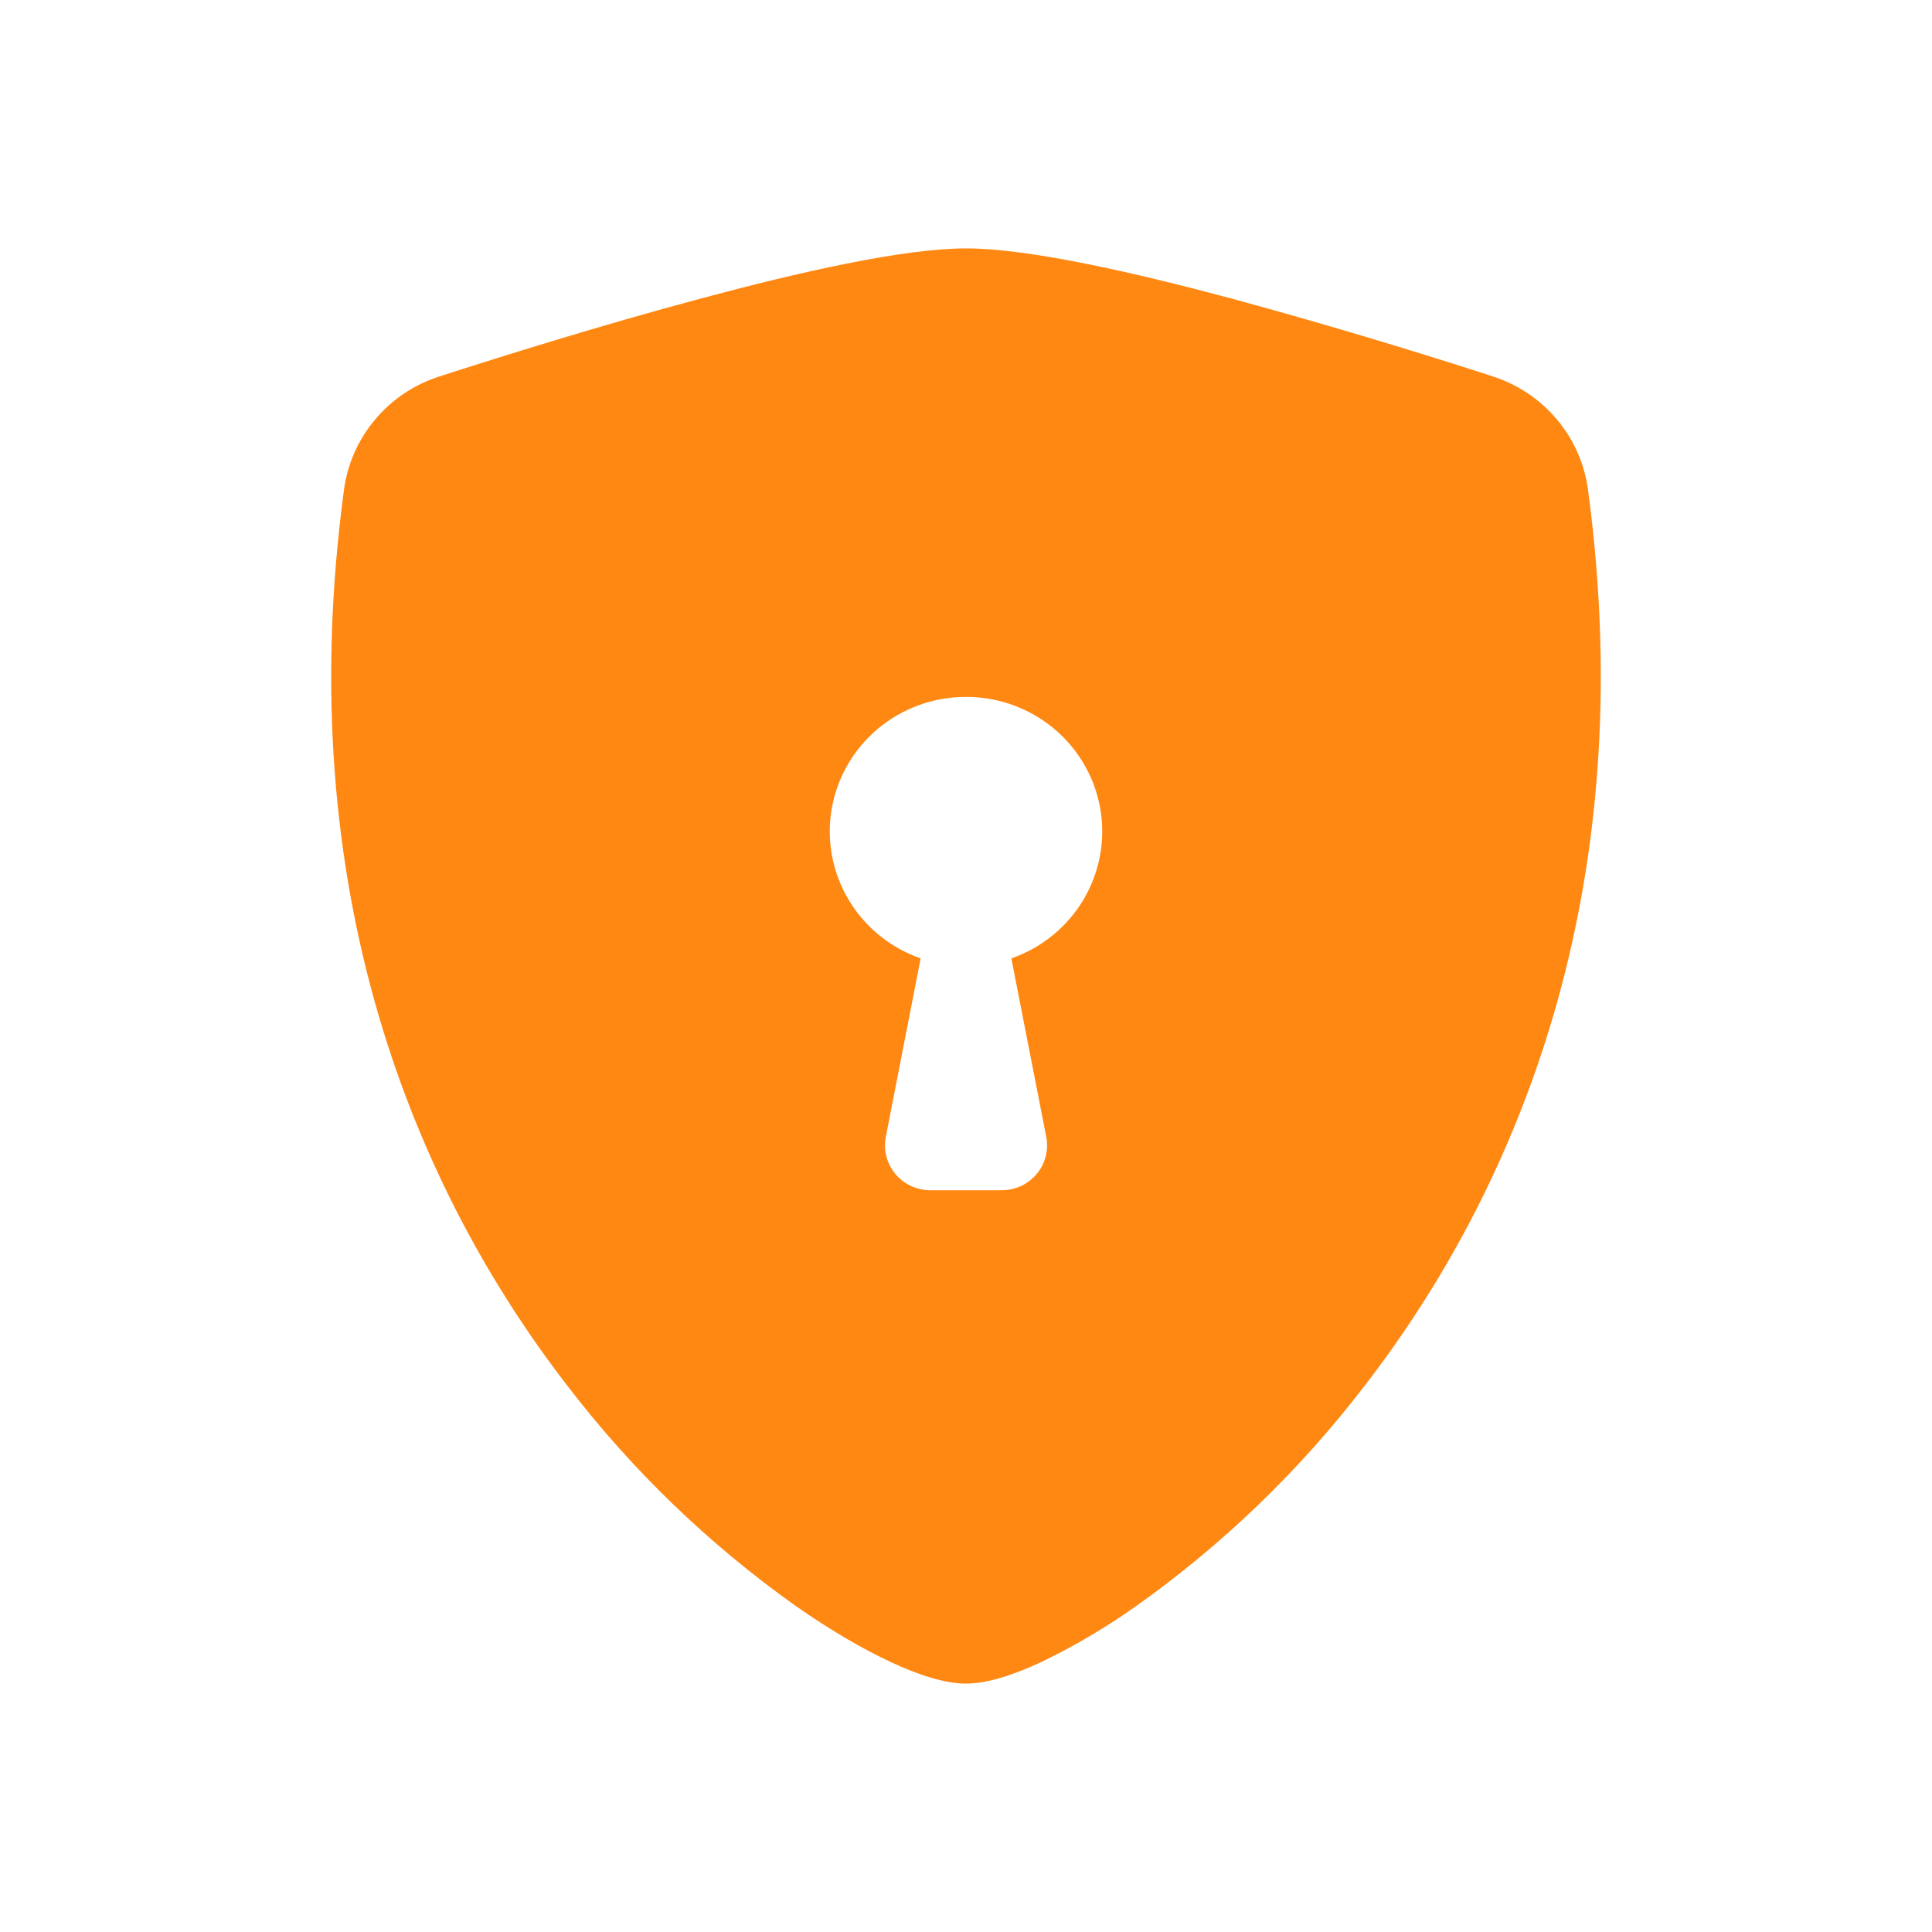 <svg width="70" height="70" viewBox="0 0 70 70" fill="none" xmlns="http://www.w3.org/2000/svg">
<path fill-rule="evenodd" clip-rule="evenodd" d="M35 9C32.733 9 28.944 9.861 25.379 10.82C21.732 11.795 18.056 12.949 15.894 13.648C14.99 13.943 14.188 14.484 13.582 15.21C12.975 15.935 12.587 16.815 12.463 17.749C10.505 32.299 15.049 43.083 20.563 50.217C22.901 53.268 25.688 55.956 28.833 58.189C30.101 59.076 31.277 59.755 32.276 60.22C33.196 60.649 34.185 61 35 61C35.815 61 36.801 60.649 37.724 60.22C38.928 59.641 40.08 58.962 41.167 58.189C44.312 55.956 47.099 53.268 49.437 50.217C54.951 43.083 59.495 32.299 57.537 17.749C57.413 16.815 57.026 15.934 56.419 15.208C55.812 14.482 55.011 13.94 54.106 13.644C50.968 12.626 47.805 11.684 44.621 10.817C41.056 9.864 37.267 9 35 9ZM35 25.25C36.164 25.248 37.291 25.654 38.181 26.395C39.072 27.137 39.668 28.166 39.865 29.301C40.062 30.436 39.846 31.602 39.256 32.595C38.667 33.588 37.741 34.342 36.643 34.724L37.908 41.191C37.954 41.426 37.947 41.669 37.887 41.901C37.827 42.133 37.716 42.349 37.562 42.534C37.408 42.719 37.214 42.868 36.995 42.97C36.776 43.072 36.537 43.125 36.295 43.125H33.705C33.464 43.125 33.225 43.071 33.006 42.969C32.787 42.867 32.594 42.718 32.44 42.533C32.286 42.348 32.176 42.132 32.116 41.9C32.056 41.668 32.05 41.426 32.095 41.191L33.357 34.724C32.259 34.342 31.333 33.588 30.744 32.595C30.154 31.602 29.938 30.436 30.135 29.301C30.332 28.166 30.928 27.137 31.819 26.395C32.709 25.654 33.836 25.248 35 25.25Z" fill="#FF8813"/>
</svg>
